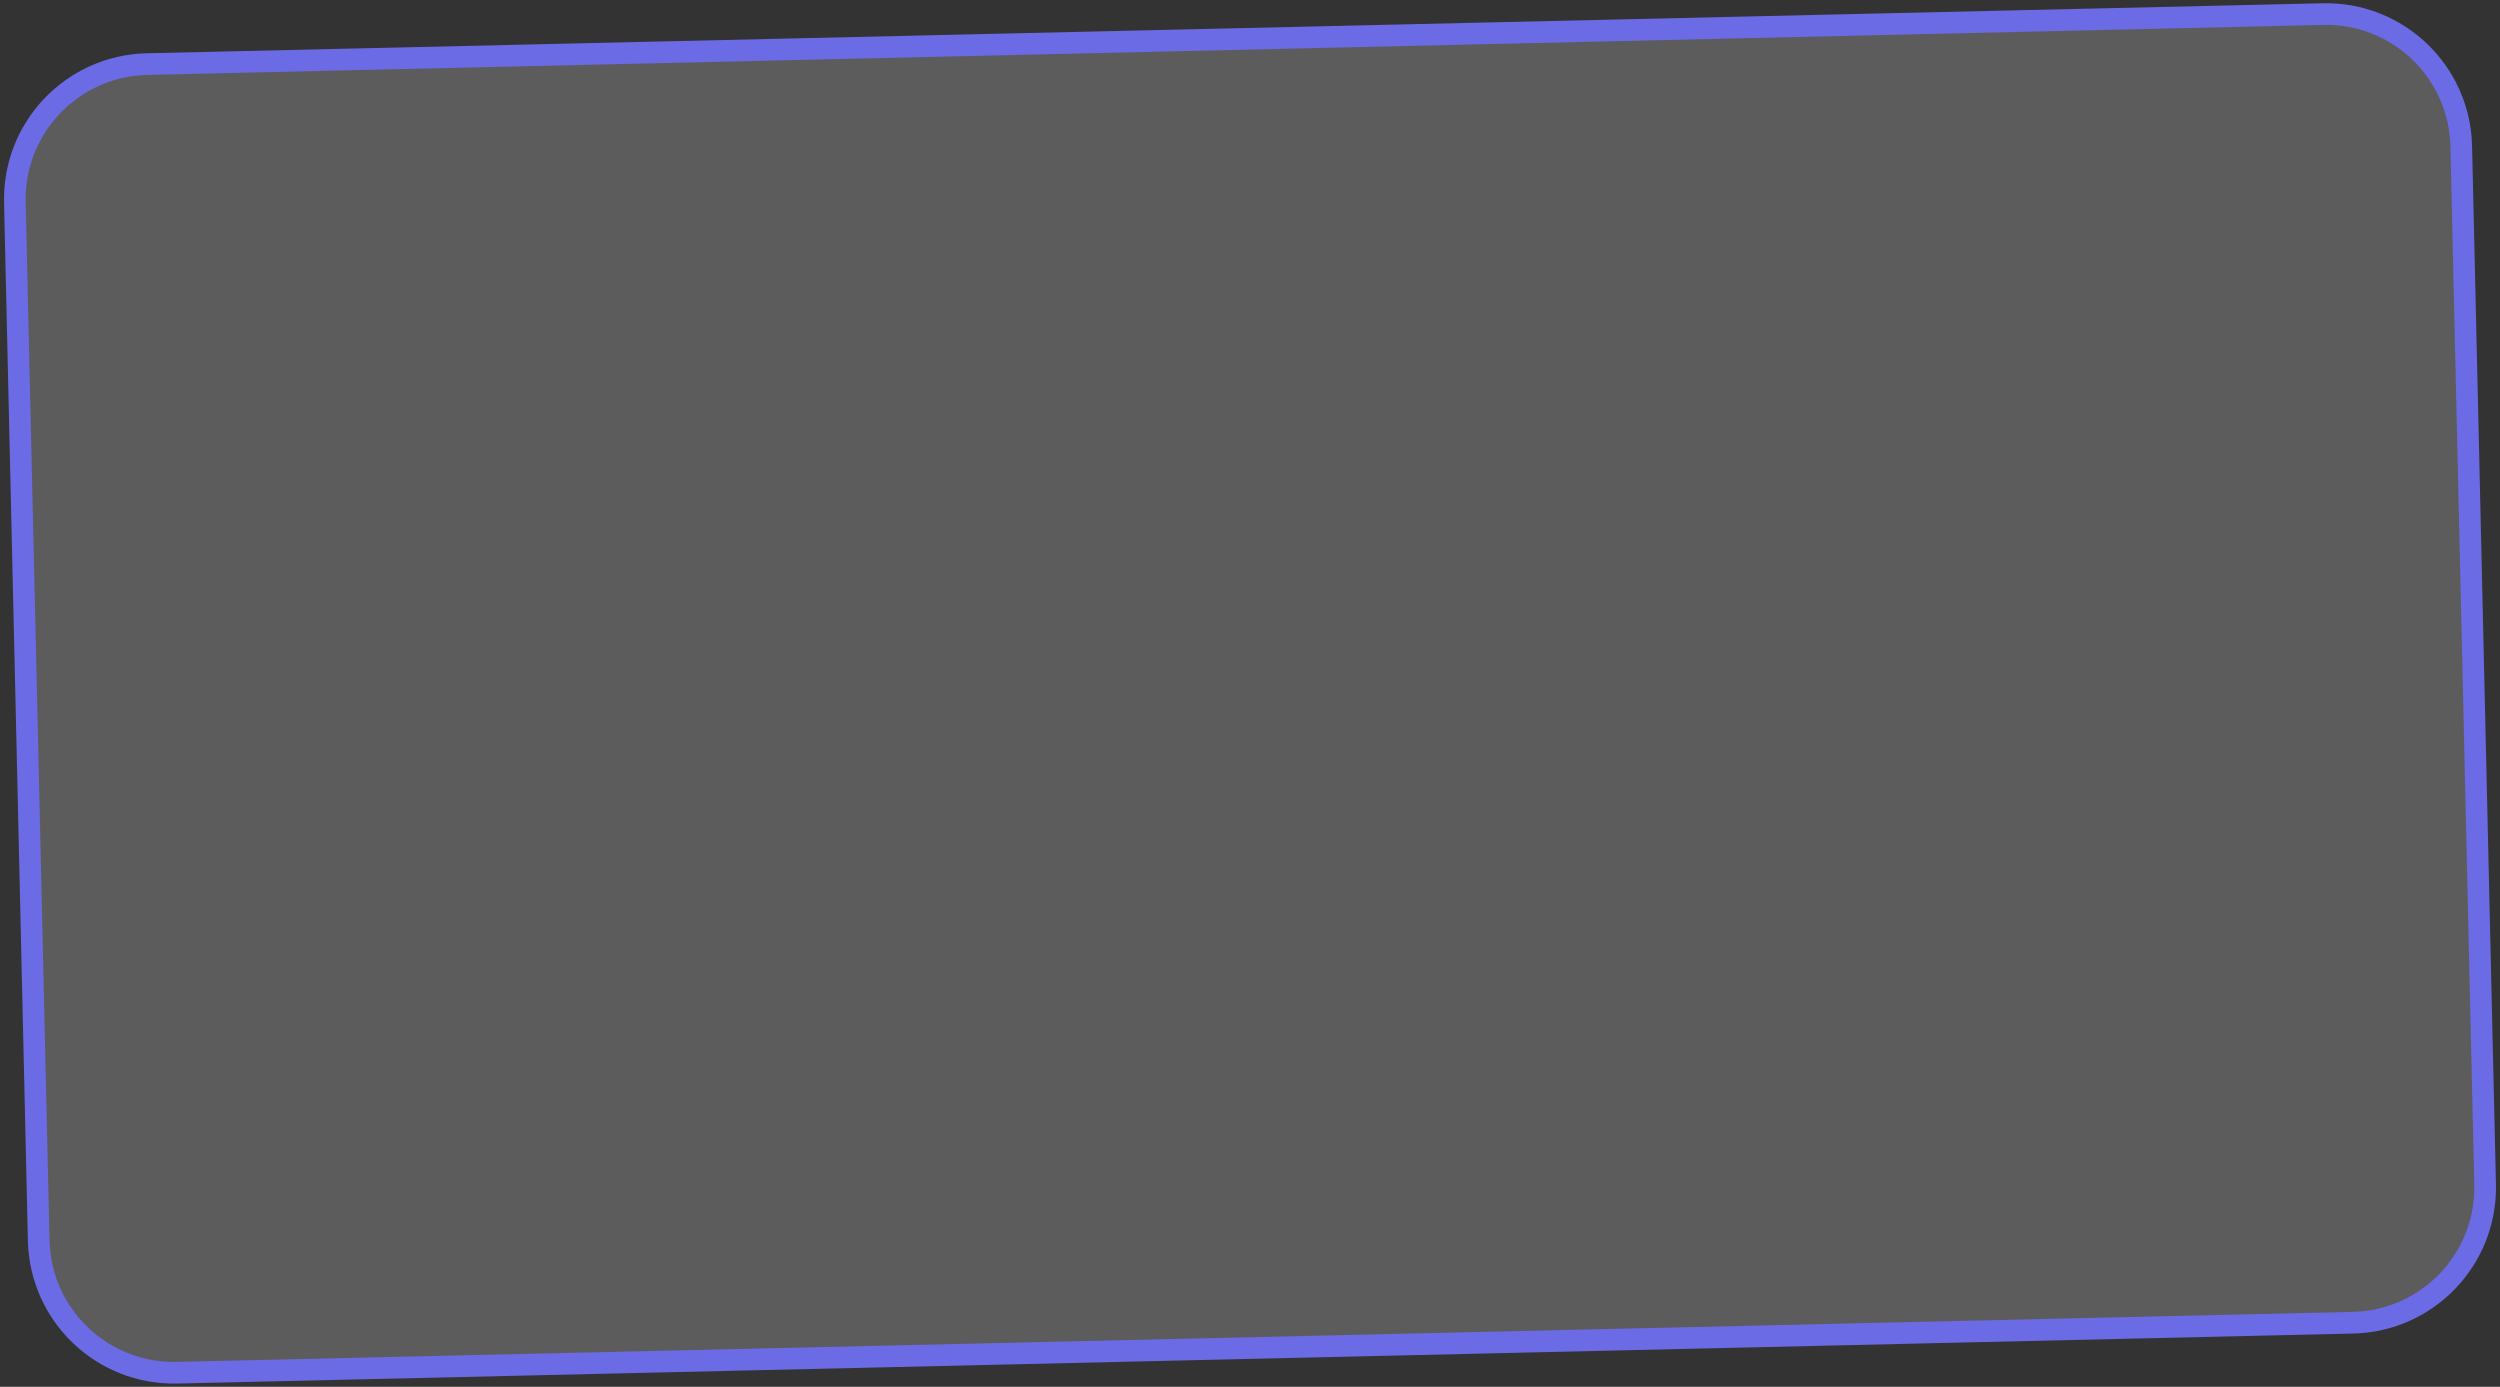 <?xml version="1.0" encoding="UTF-8"?> <svg xmlns="http://www.w3.org/2000/svg" width="402" height="223" viewBox="0 0 402 223" fill="none"><rect x="0" y="0" width="402" height="223" fill="#333333" stroke="none"/><path d="M373.534 2.265C385.538 1.989 395.493 11.497 395.769 23.501L399.607 190.457C399.883 202.461 390.375 212.416 378.371 212.692L28.463 220.734C16.459 221.01 6.504 211.502 6.228 199.498L2.391 32.542C2.115 20.538 11.623 10.583 23.627 10.307L373.534 2.265Z" fill="white" fill-opacity="0.2"></path><path d="M373.534 2.265C385.538 1.989 395.493 11.497 395.769 23.501L399.607 190.457C399.883 202.461 390.375 212.416 378.371 212.692L28.463 220.734C16.459 221.01 6.504 211.502 6.228 199.498L2.391 32.542C2.115 20.538 11.623 10.583 23.627 10.307L373.534 2.265Z" stroke="#6B6BE5" stroke-width="3.482"></path></svg> 